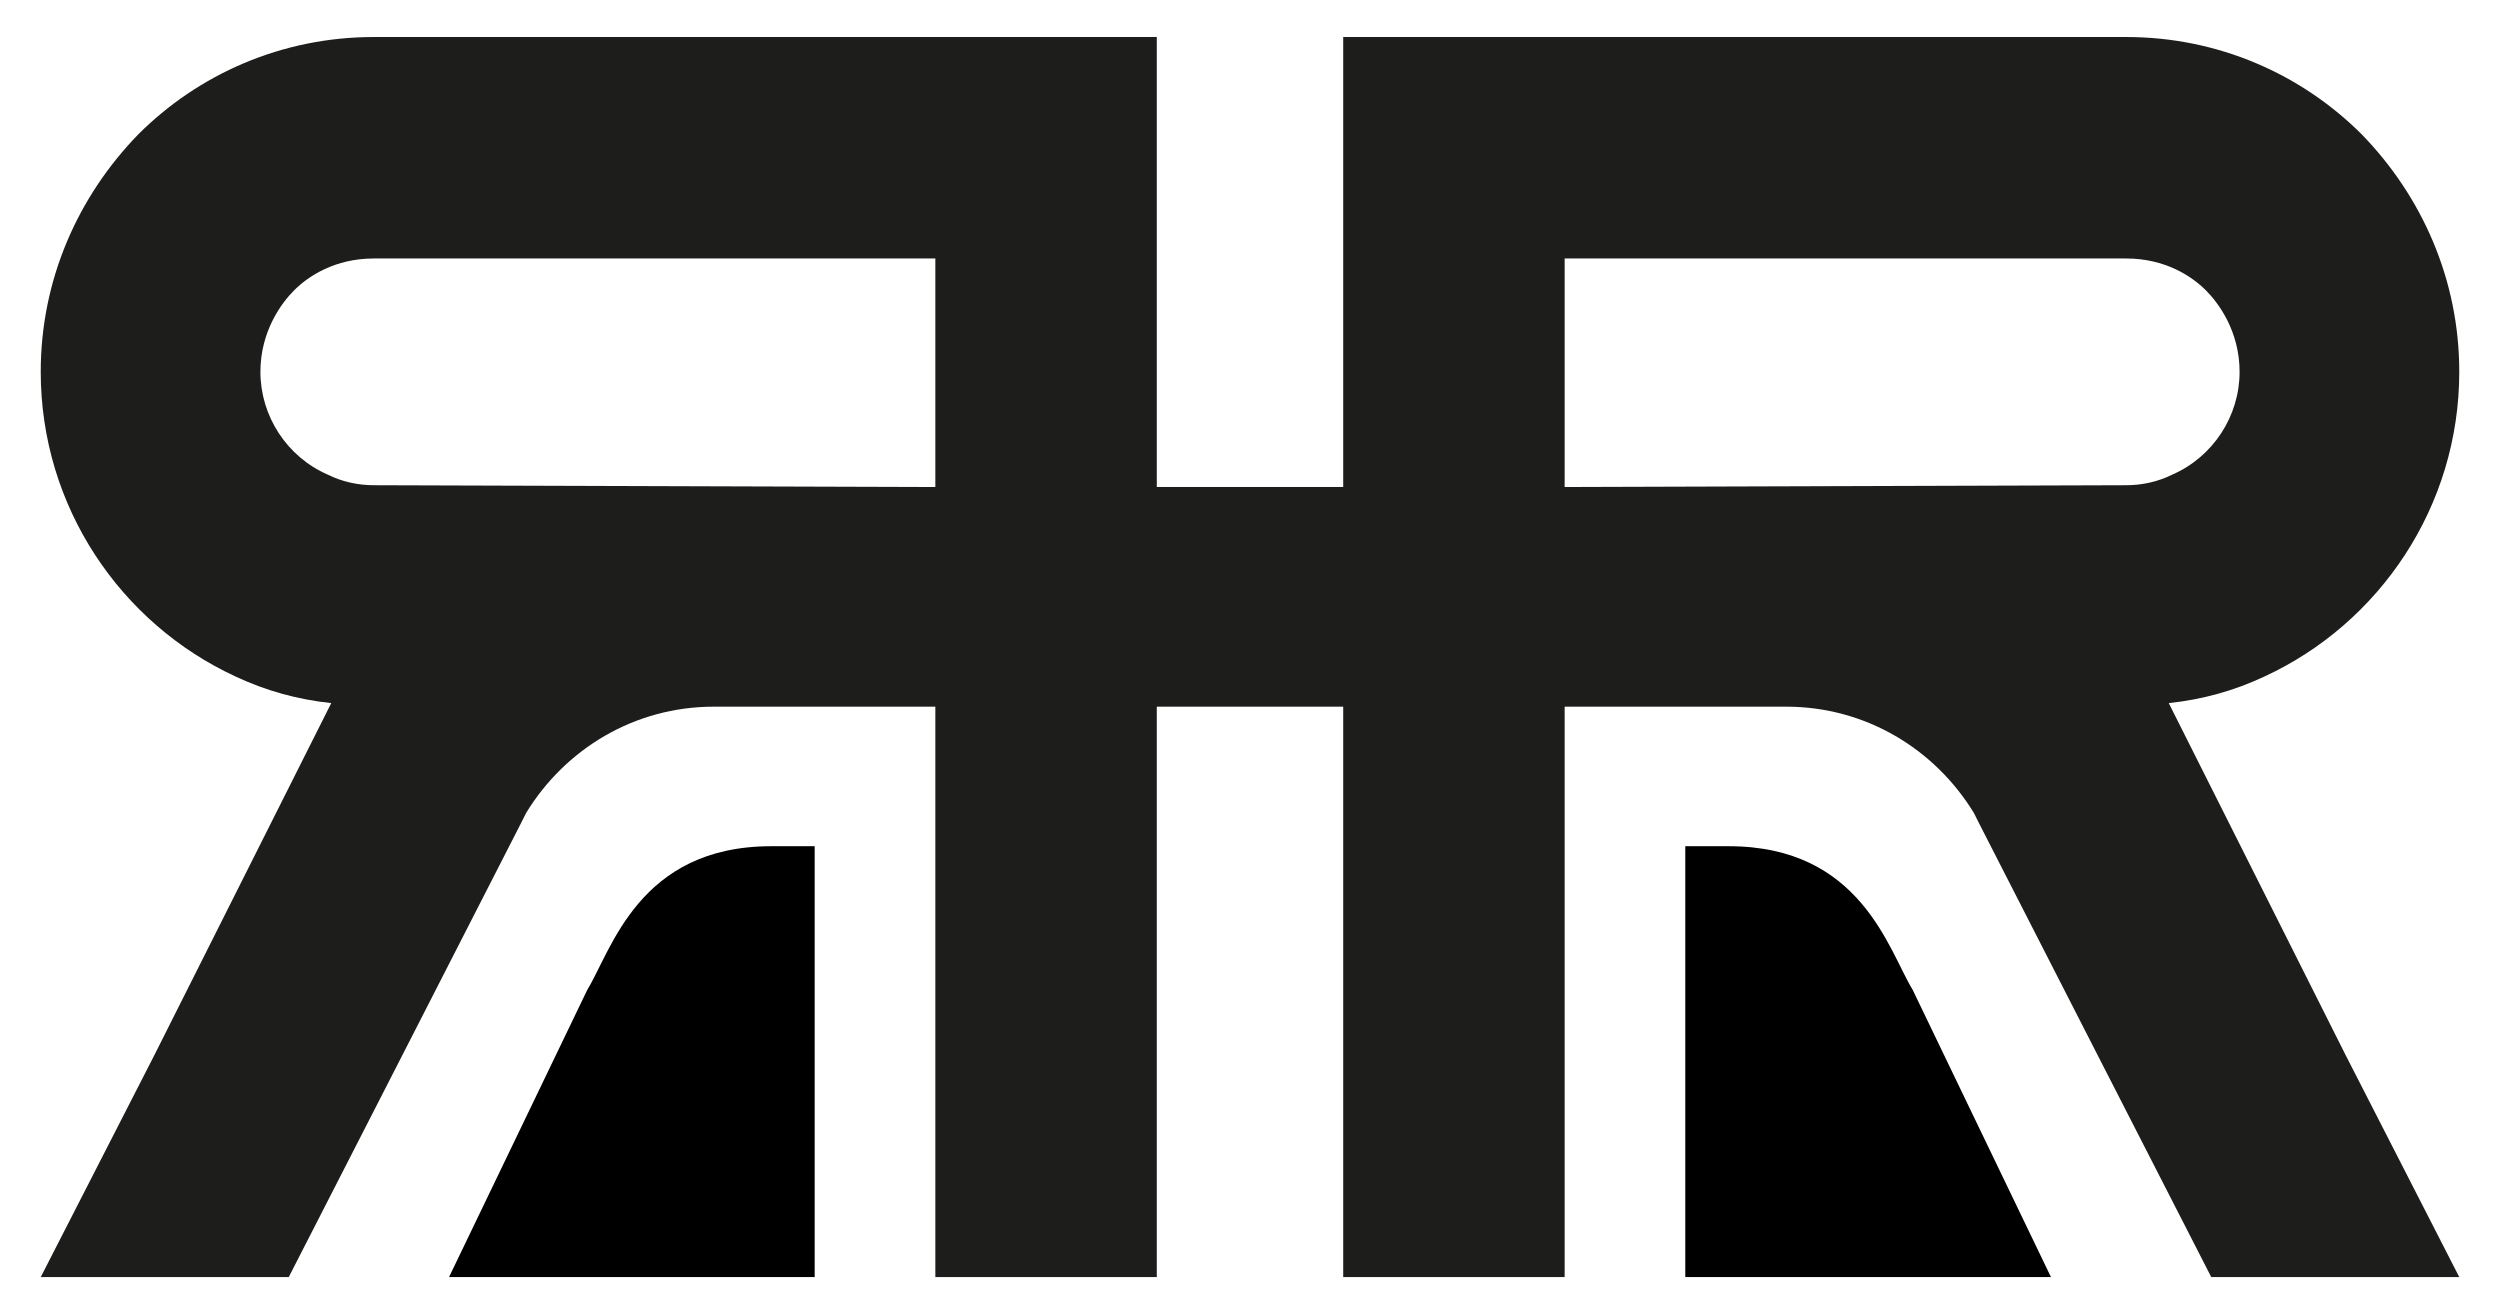<svg xmlns="http://www.w3.org/2000/svg" xmlns:xlink="http://www.w3.org/1999/xlink" id="Capa_1" x="0px" y="0px" viewBox="0 0 780 410" style="enable-background:new 0 0 780 410;" xml:space="preserve"><style type="text/css">	.st0{fill:#1D1D1B;}</style><g>			<rect x="358.3" y="90.61" transform="matrix(6.123234e-17 -1 1 6.123234e-17 206.362 578.781)" class="st0" width="68.54" height="191.2"></rect>	<g>		<g>			<path class="st0" d="M731.92,329.36l35.37,69.09h-77.38l-35.37-69.09l-37.03-72.41l-1.66-3.31    c-12.16-19.9-33.71-33.16-58.59-33.16h-69.09v177.97h-69.09V11.55h244.3c28.74,0,54.72,11.61,73.51,30.4    c18.79,19.35,30.4,45.32,30.4,74.06c0,42.01-24.87,78.49-60.8,95.07c-9.4,4.42-19.35,7.18-29.84,8.29L731.92,329.36z     M663.38,151.39c4.97,0,9.95-1.1,14.37-3.31c12.71-5.53,21-18.24,21-32.06c0-12.71-6.63-21.55-10.5-25.42    c-4.42-4.42-12.71-9.95-24.87-9.95H488.17v71.3L663.38,151.39z"></path>		</g>		<path d="M639.9,398.45H525.81V264.02h13.55c41.32,0,49.86,32.48,57.39,44.8"></path>	</g>	<g>		<g>			<path class="st0" d="M48.08,329.36l-35.37,69.09h77.38l35.37-69.09l37.03-72.41l1.66-3.31c12.16-19.9,33.71-33.16,58.59-33.16    h69.09v177.97h69.09V11.55h-244.3c-28.74,0-54.72,11.61-73.51,30.4c-18.79,19.35-30.4,45.32-30.4,74.06    c0,42.01,24.87,78.49,60.8,95.07c9.4,4.42,19.35,7.18,29.84,8.29L48.08,329.36z M116.62,151.39c-4.97,0-9.95-1.1-14.37-3.31    c-12.71-5.53-21-18.24-21-32.06c0-12.71,6.63-21.55,10.5-25.42c4.42-4.42,12.71-9.95,24.87-9.95h175.21v71.3L116.62,151.39z"></path>		</g>		<path d="M140.1,398.45h114.08V264.02h-13.55c-41.32,0-49.86,32.48-57.39,44.8"></path>	</g></g></svg>